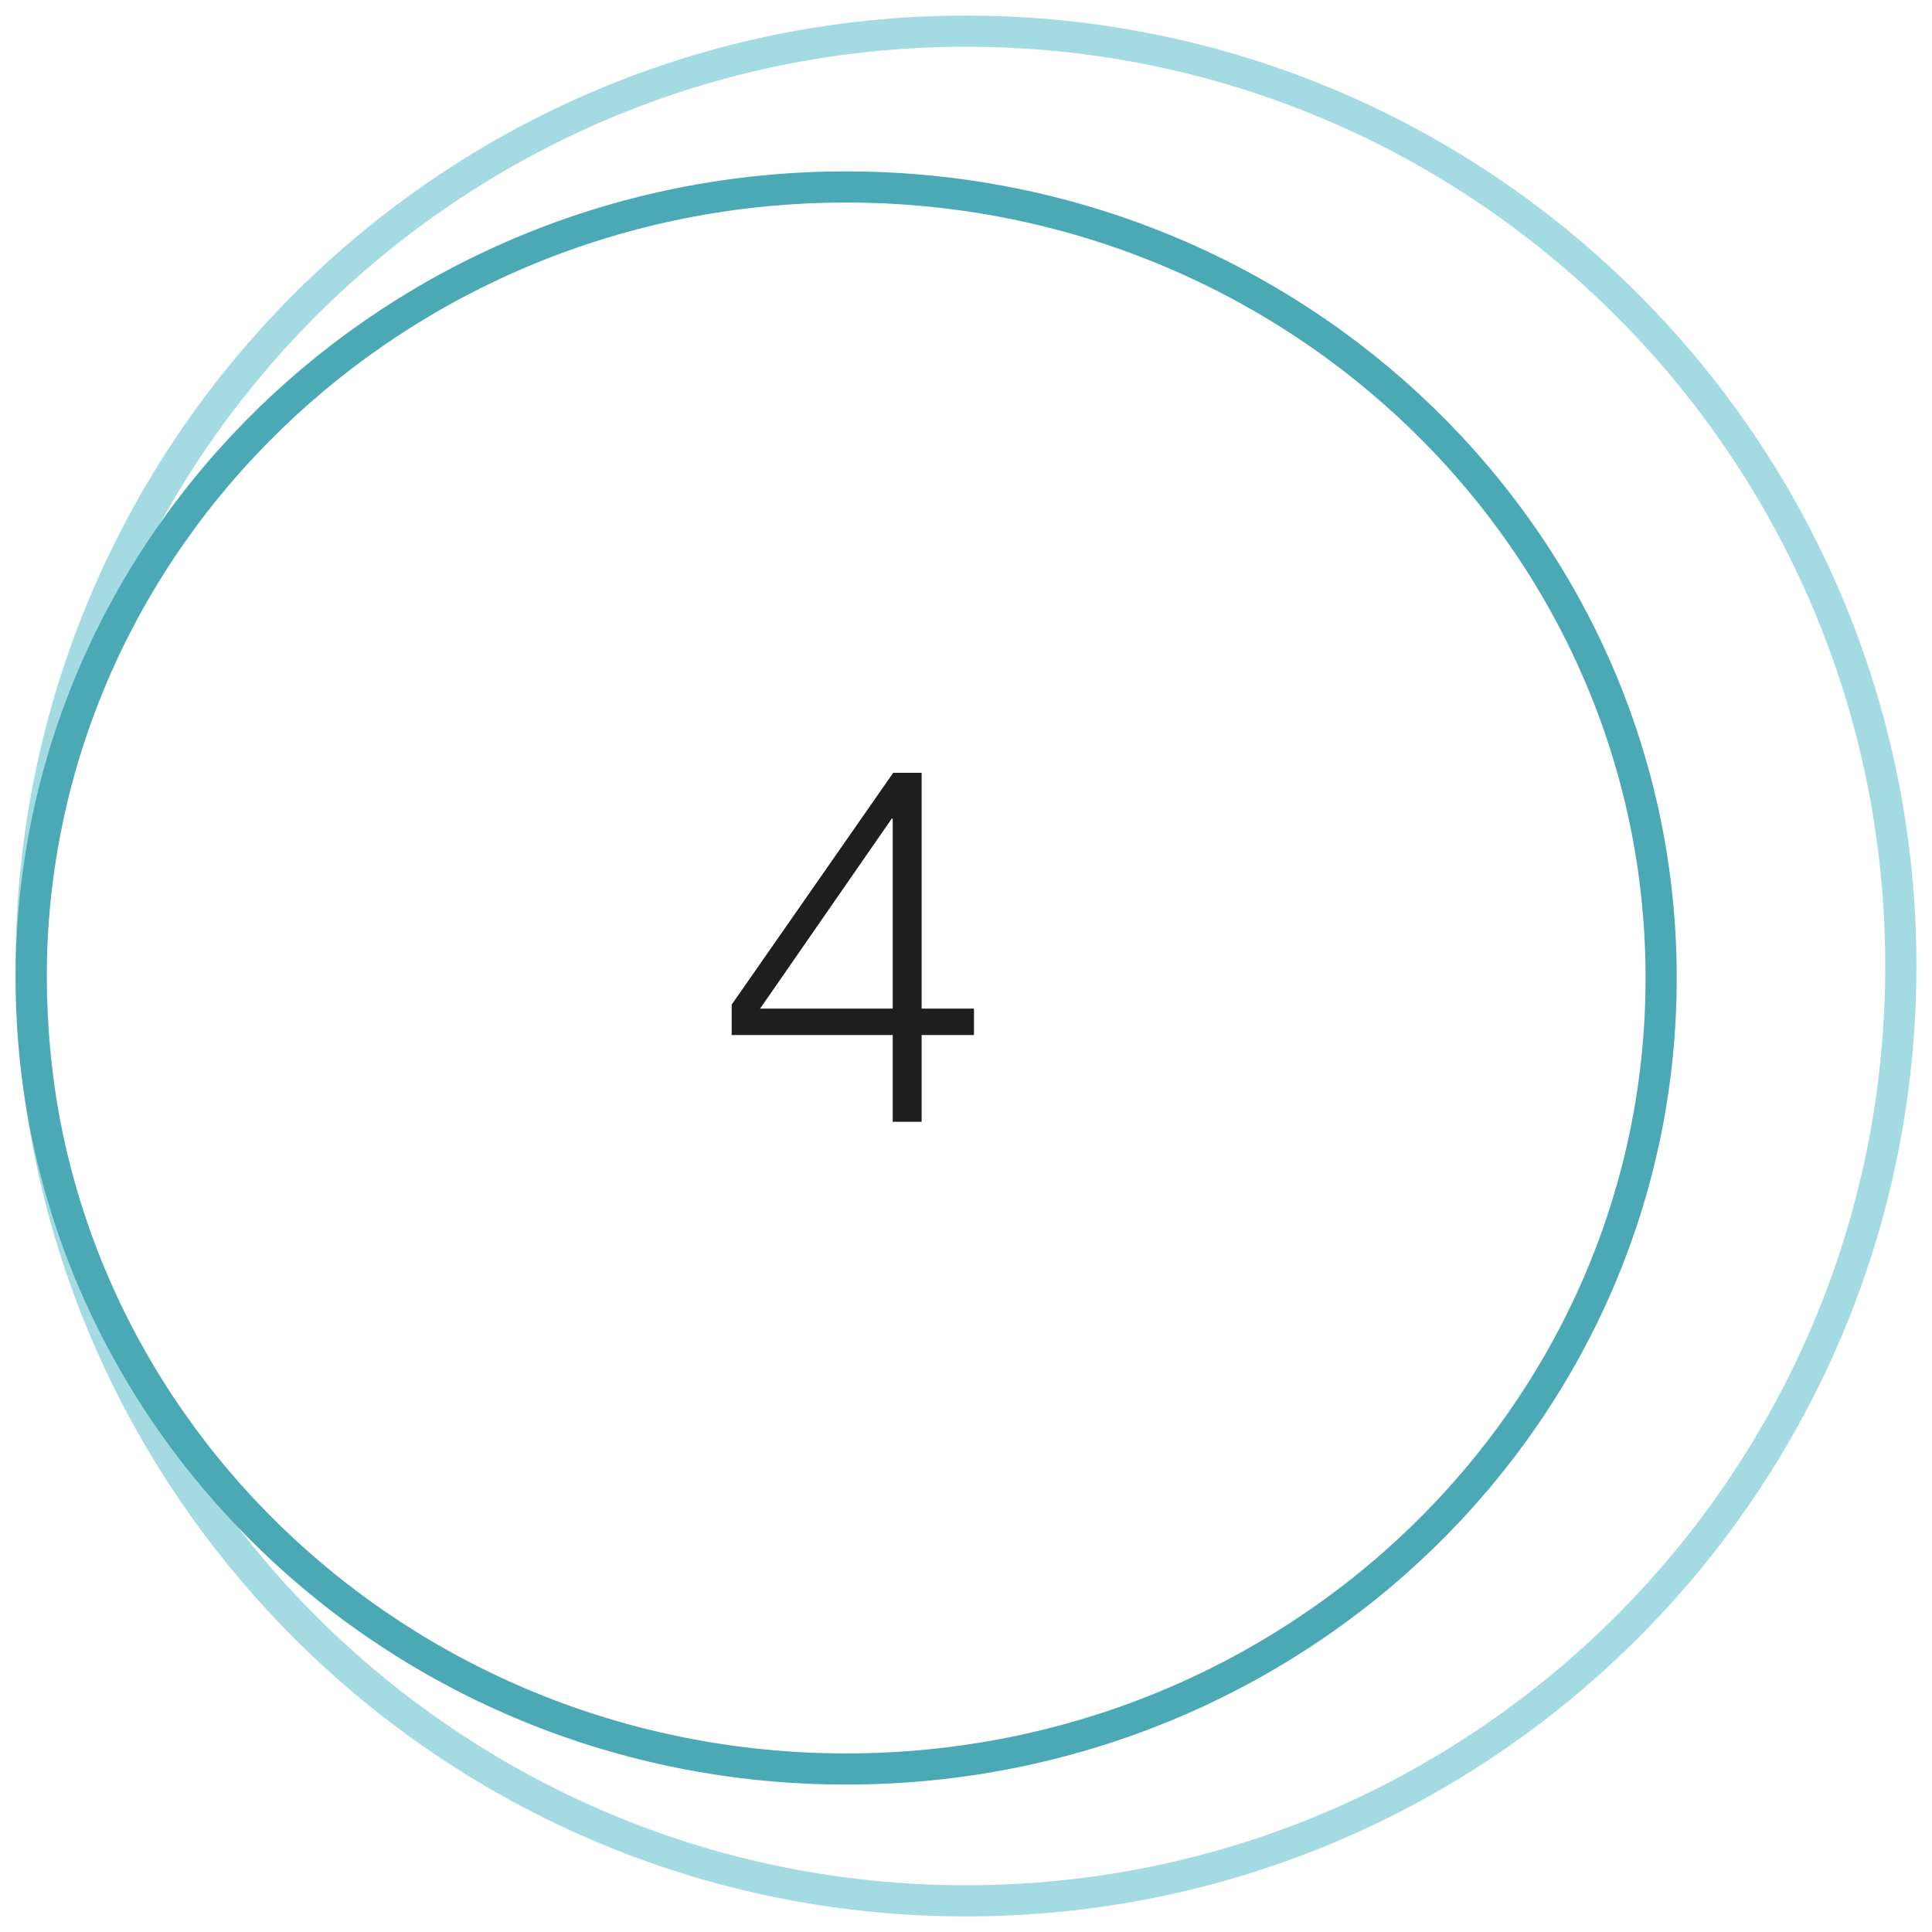 <?xml version="1.0" encoding="UTF-8"?> <svg xmlns="http://www.w3.org/2000/svg" width="62" height="62" viewBox="0 0 62 62" fill="none"><path d="M31 61C47.569 61 61 47.569 61 31C61 14.431 47.569 1 31 1C14.431 1 1 14.431 1 31C1 47.569 14.431 61 31 61Z" stroke="#A4DAE1" stroke-miterlimit="10"></path><path d="M28.648 32.368V26.272H28.616L24.392 32.368H28.648ZM23.48 32.24L28.664 24.8H29.576V32.368H31.256V33.216H29.576V36H28.648V33.216H23.48V32.24Z" fill="#1E1E1E"></path><path d="M27.154 56.769C41.598 56.769 53.308 45.404 53.308 31.385C53.308 17.365 41.598 6 27.154 6C12.71 6 1 17.365 1 31.385C1 45.404 12.71 56.769 27.154 56.769Z" stroke="#4BA9B5" stroke-miterlimit="10"></path></svg> 